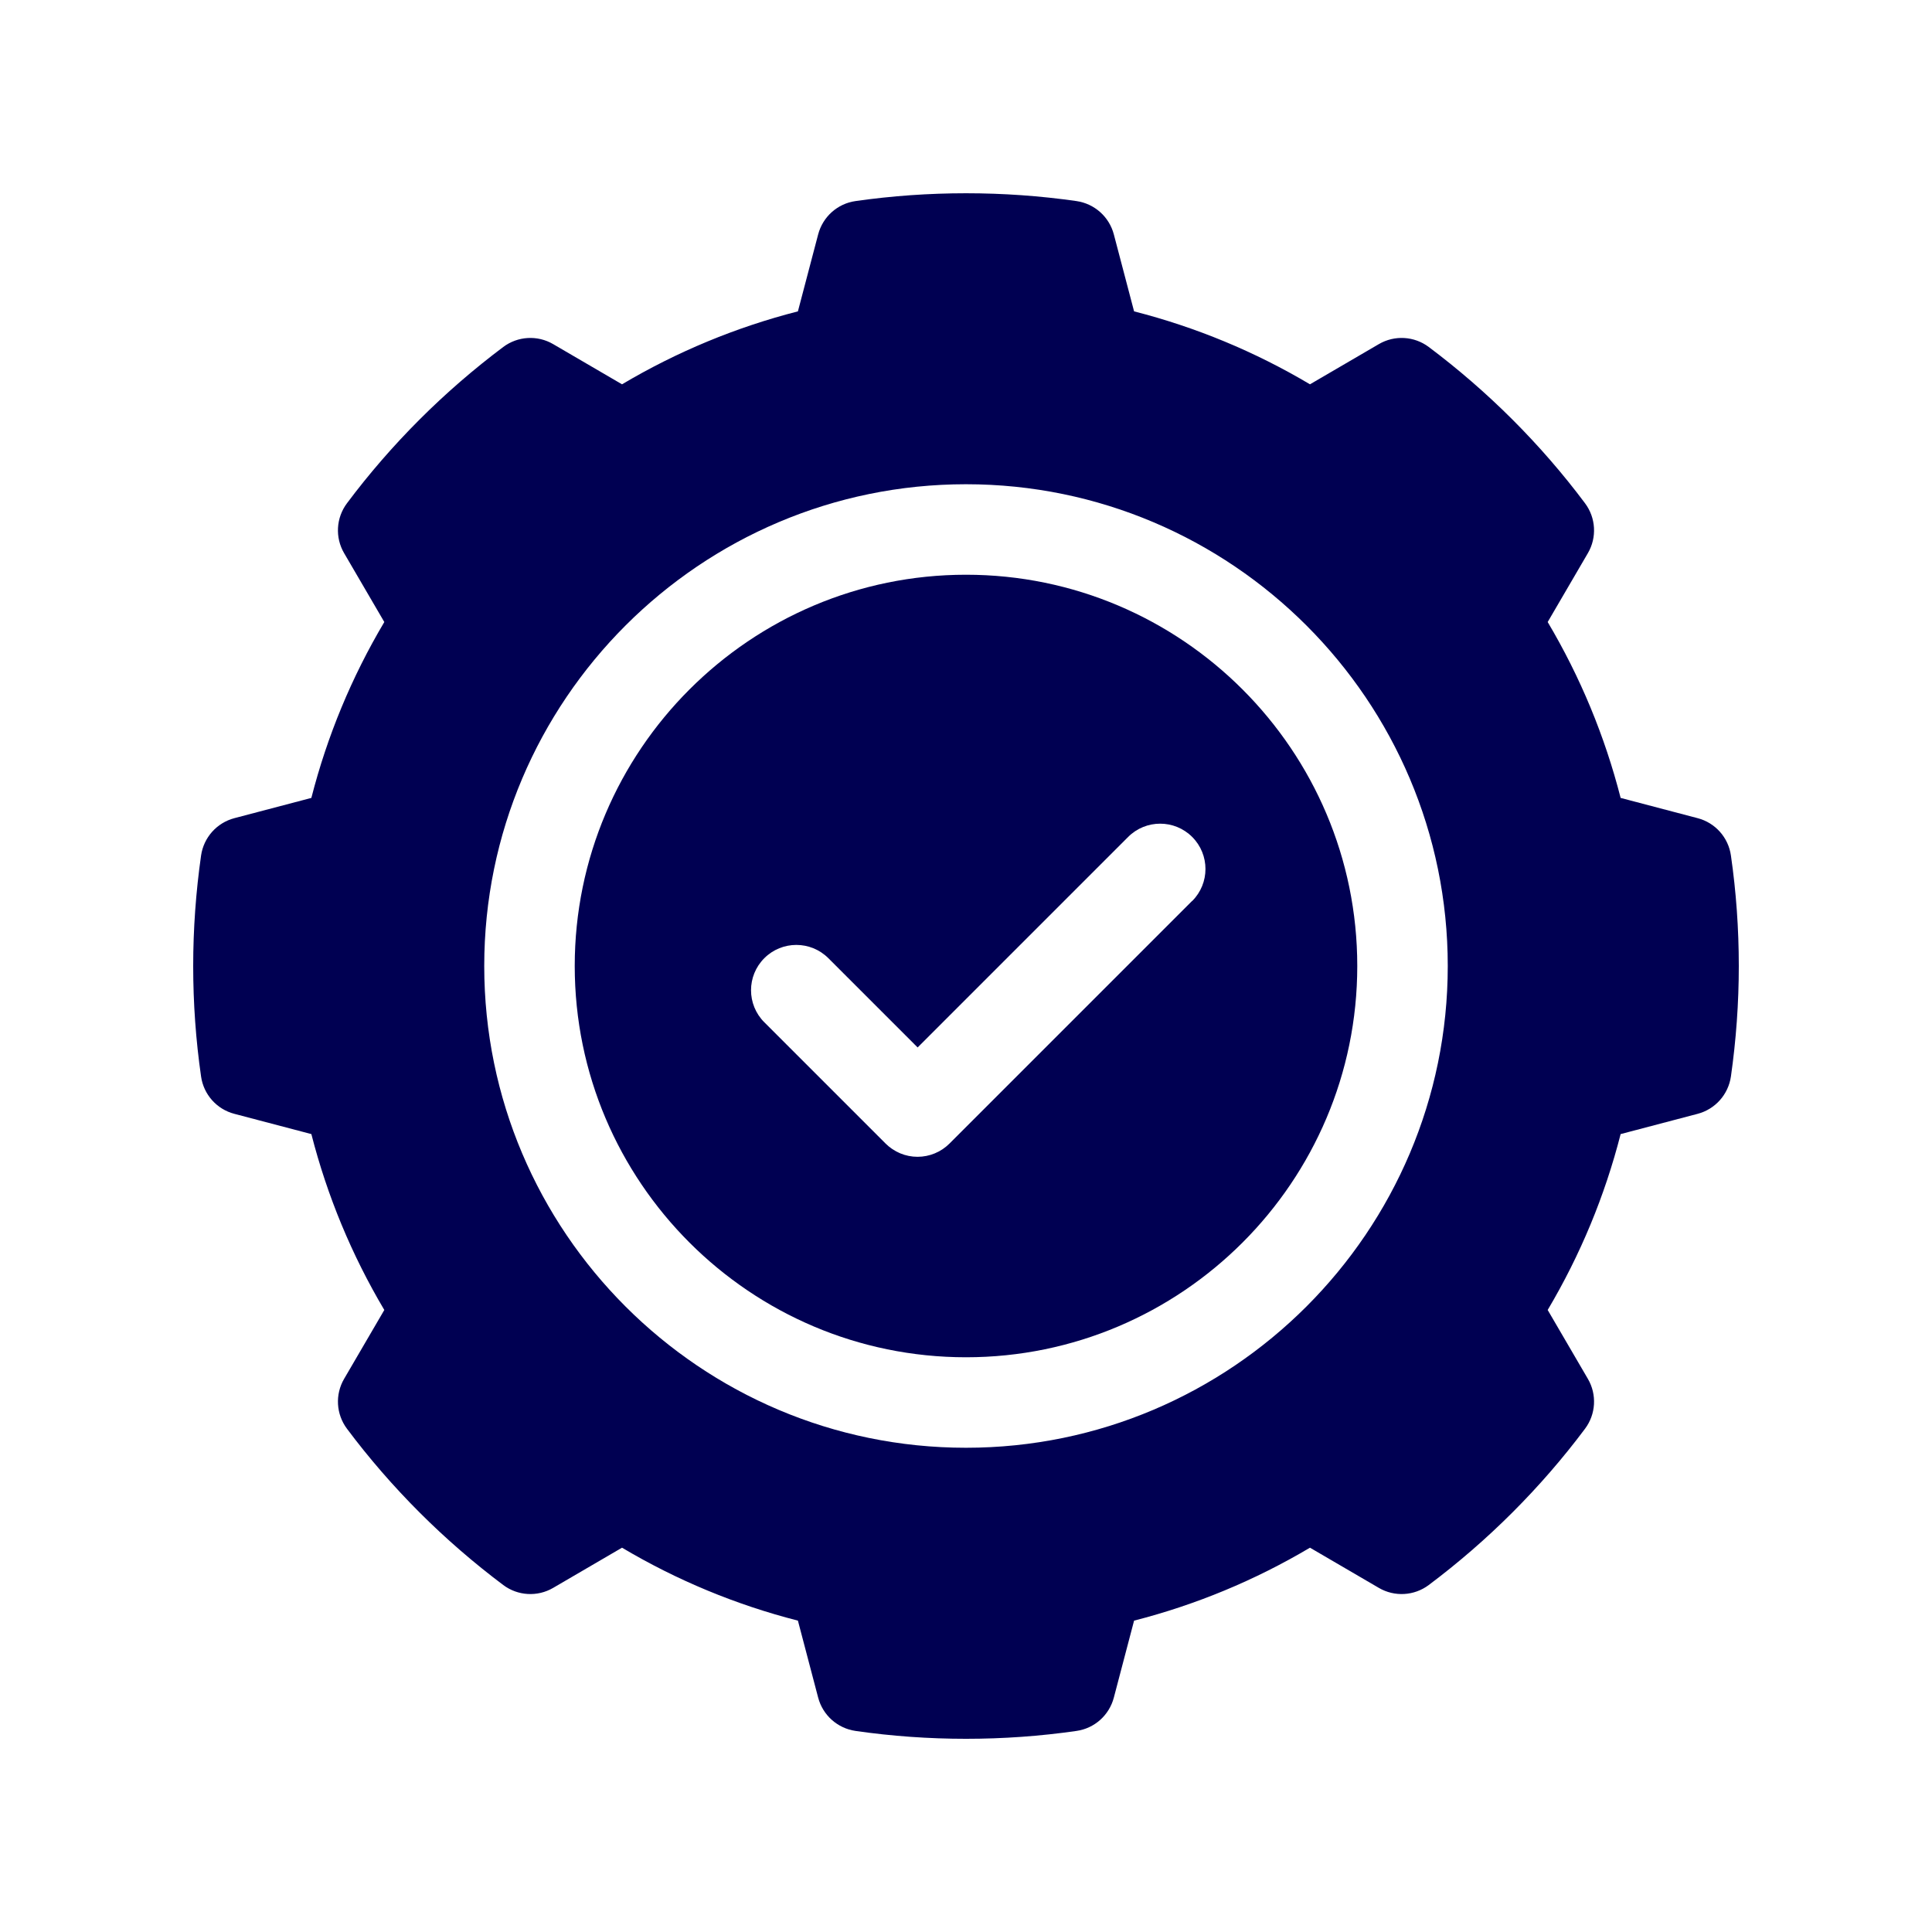 <?xml version="1.0" encoding="UTF-8"?>
<svg id="Layer_2" data-name="Layer 2" xmlns="http://www.w3.org/2000/svg" viewBox="0 0 250 250">
  <defs>
    <style>
      .cls-1 {
        fill: #000052;
      }
    </style>
  </defs>
  <path class="cls-1" d="M223.98,110.7c-.33-2.33-2.03-4.24-4.31-4.83l-9.96-2.62c-2.05-8-5.21-15.63-9.44-22.76l5.2-8.91c1.19-2.03,1.04-4.58-.37-6.46-2.84-3.8-6-7.44-9.39-10.83-3.38-3.38-7.03-6.54-10.83-9.39-1.88-1.41-4.43-1.56-6.46-.37l-8.91,5.2c-7.12-4.23-14.75-7.39-22.76-9.44l-2.62-9.96c-.6-2.28-2.5-3.97-4.83-4.31-9.4-1.35-19.19-1.35-28.6,0-2.33.33-4.23,2.03-4.83,4.31l-2.62,9.96c-8,2.05-15.63,5.21-22.76,9.44l-8.91-5.2c-2.03-1.19-4.58-1.04-6.46.37-3.8,2.85-7.45,6.01-10.83,9.39-3.39,3.39-6.55,7.03-9.39,10.83-1.41,1.88-1.56,4.43-.37,6.46l5.2,8.91c-4.23,7.13-7.39,14.75-9.44,22.76l-9.96,2.62c-2.28.6-3.97,2.5-4.31,4.83-.67,4.7-1.02,9.51-1.02,14.3s.34,9.59,1.02,14.3c.33,2.33,2.03,4.24,4.31,4.83l9.96,2.62c2.05,8,5.21,15.63,9.44,22.76l-5.2,8.91c-1.19,2.03-1.04,4.58.37,6.46,2.84,3.8,6,7.44,9.39,10.83,3.38,3.38,7.03,6.54,10.83,9.39,1.88,1.41,4.43,1.56,6.46.37l8.91-5.2c7.12,4.23,14.75,7.39,22.76,9.44l2.62,9.96c.6,2.28,2.5,3.97,4.83,4.31,4.7.68,9.51,1.02,14.3,1.02s9.6-.34,14.3-1.02c2.33-.33,4.23-2.03,4.83-4.31l2.62-9.96c8-2.05,15.63-5.21,22.76-9.44l8.91,5.2c2.03,1.19,4.58,1.04,6.46-.37,3.8-2.85,7.45-6.01,10.83-9.39,3.39-3.39,6.55-7.03,9.39-10.83,1.41-1.88,1.56-4.43.37-6.46l-5.2-8.91c4.23-7.13,7.39-14.75,9.44-22.76l9.96-2.62c2.28-.6,3.97-2.5,4.31-4.83.67-4.7,1.02-9.51,1.02-14.3s-.34-9.6-1.02-14.3h0ZM125,187.34c-34.38,0-62.34-27.97-62.34-62.34s27.97-62.34,62.34-62.34,62.34,27.97,62.34,62.34-27.97,62.34-62.34,62.34Z"/>
  <path class="cls-1" d="M125,74.37c-27.91,0-50.63,22.71-50.63,50.63s22.71,50.63,50.63,50.63,50.63-22.71,50.63-50.63-22.71-50.63-50.63-50.63ZM154.25,116.59l-31.38,31.38c-1.1,1.1-2.59,1.72-4.14,1.72s-3.04-.62-4.14-1.72l-15.69-15.69c-2.29-2.29-2.29-6,0-8.29,2.29-2.29,6-2.29,8.29,0l11.55,11.55,27.24-27.24c2.29-2.29,6-2.29,8.29,0,2.29,2.29,2.29,6,0,8.29h0Z"/>
</svg>
